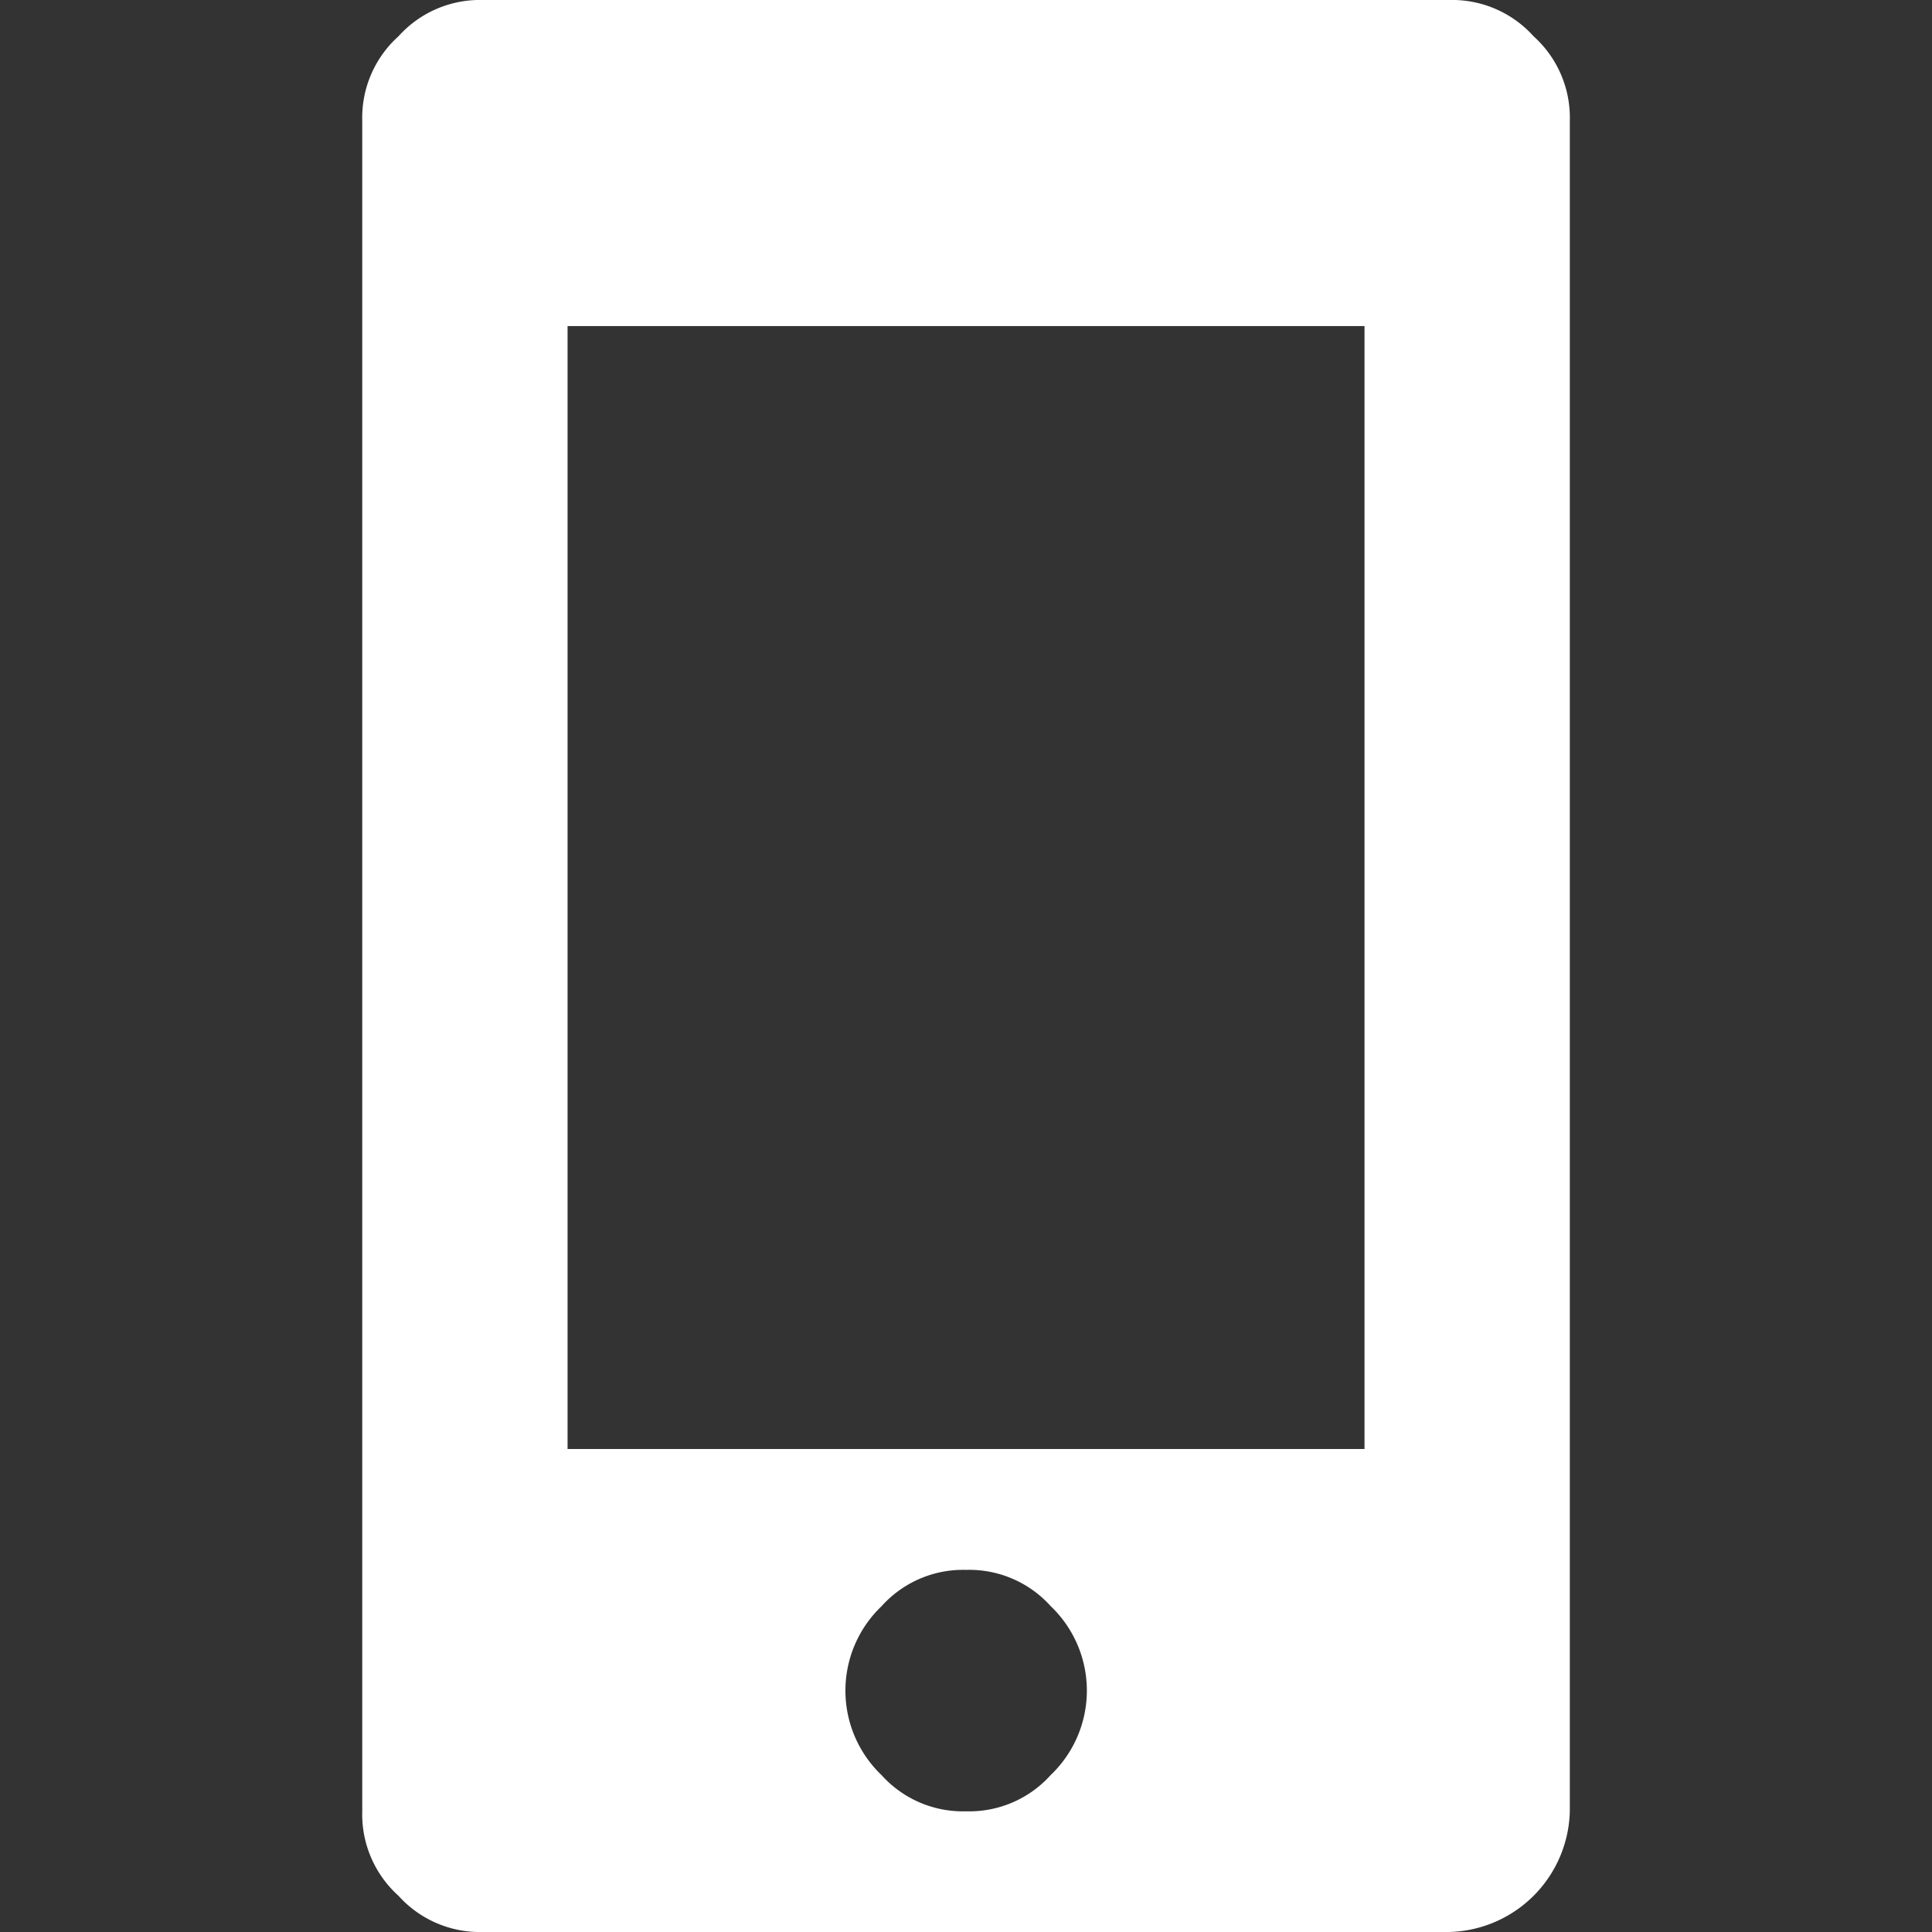 <svg id="Mobile" xmlns="http://www.w3.org/2000/svg" width="30" height="30" viewBox="0 0 30 30">
  <rect x="0" y="0" width="30" height="30" fill="#333333" stroke="none"/>
  <rect id="長方形_975" data-name="長方形 975" width="30" height="30" fill="none"/>
  <path id="パス_259" data-name="パス 259" d="M16.875,0a1.7,1.7,0,0,1,1.313.563,1.7,1.7,0,0,1,.563,1.313v26.25A1.922,1.922,0,0,1,16.875,30h-15a1.7,1.7,0,0,1-1.312-.562A1.7,1.7,0,0,1,0,28.125V1.875A1.7,1.7,0,0,1,.563.563,1.7,1.7,0,0,1,1.875,0ZM15.563,22.5V5.063H3.188V22.5Zm-7.5,5.063a1.7,1.7,0,0,0,1.313.563,1.7,1.7,0,0,0,1.313-.562,1.812,1.812,0,0,0,0-2.625,1.7,1.7,0,0,0-1.312-.562,1.7,1.7,0,0,0-1.312.563,1.813,1.813,0,0,0,0,2.625Z" transform="translate(5.625)" fill="#fff"/>
</svg>

